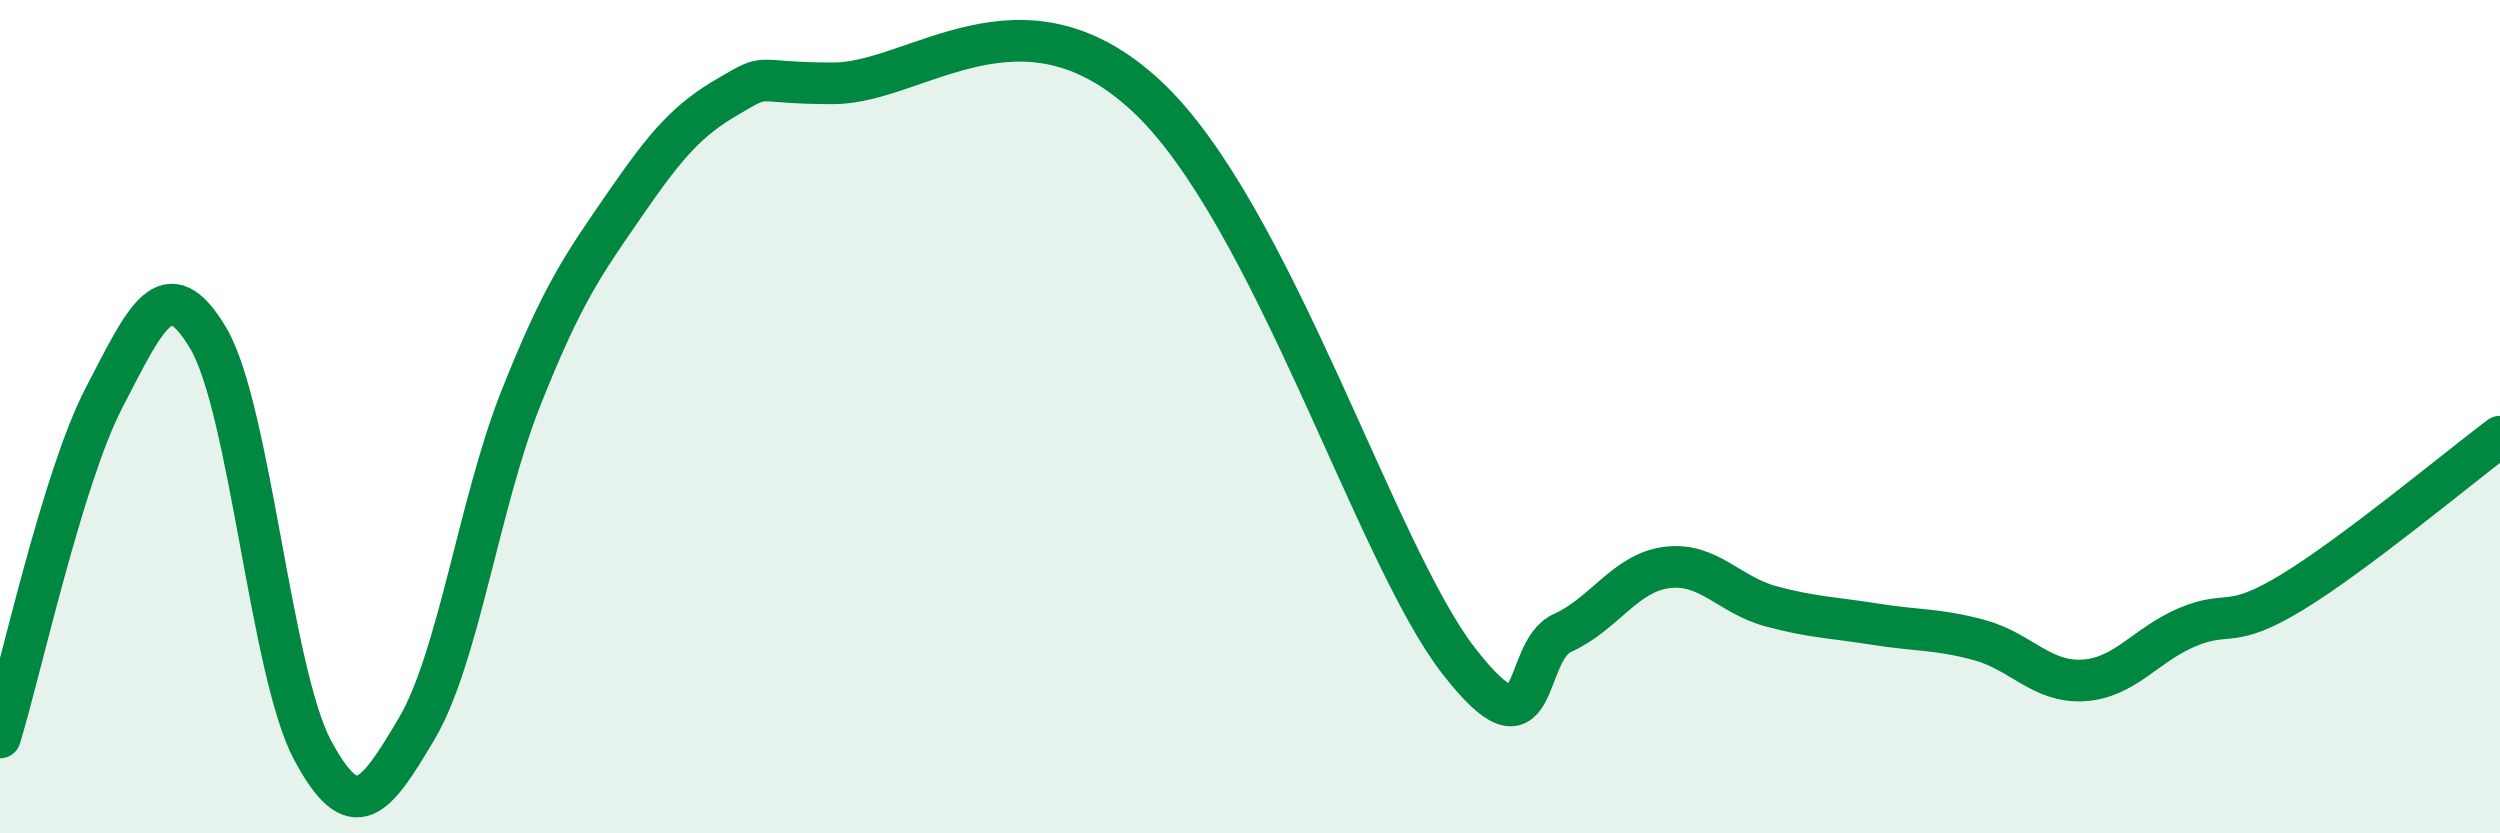 
    <svg width="60" height="20" viewBox="0 0 60 20" xmlns="http://www.w3.org/2000/svg">
      <path
        d="M 0,17.7 C 0.5,16.07 1.5,11.46 2.5,9.54 C 3.5,7.62 4,6.43 5,8.12 C 6,9.81 6.5,16.13 7.5,18 C 8.5,19.87 9,19.18 10,17.49 C 11,15.8 11.5,12.08 12.5,9.56 C 13.5,7.04 14,6.35 15,4.9 C 16,3.45 16.5,2.88 17.5,2.3 C 18.5,1.72 18,2 20,2 C 22,2 24.5,-0.48 27.5,2.29 C 30.5,5.06 33,13.27 35,15.85 C 37,18.43 36.5,15.64 37.5,15.19 C 38.5,14.74 39,13.75 40,13.62 C 41,13.49 41.5,14.28 42.5,14.55 C 43.5,14.82 44,14.82 45,14.98 C 46,15.14 46.5,15.09 47.5,15.36 C 48.5,15.63 49,16.39 50,16.33 C 51,16.27 51.5,15.47 52.5,15.05 C 53.5,14.63 53.5,15.13 55,14.22 C 56.5,13.31 59,11.23 60,10.48L60 20L0 20Z"
        fill="#008740"
        opacity="0.1"
        stroke-linecap="round"
        stroke-linejoin="round"
      />
      <path
        d="M 0,17.7 C 0.5,16.07 1.5,11.46 2.5,9.54 C 3.5,7.62 4,6.43 5,8.12 C 6,9.81 6.5,16.13 7.5,18 C 8.5,19.87 9,19.18 10,17.49 C 11,15.8 11.5,12.08 12.5,9.56 C 13.5,7.04 14,6.35 15,4.9 C 16,3.45 16.5,2.88 17.5,2.3 C 18.5,1.72 18,2 20,2 C 22,2 24.5,-0.48 27.5,2.29 C 30.5,5.06 33,13.27 35,15.85 C 37,18.43 36.5,15.64 37.5,15.19 C 38.5,14.74 39,13.75 40,13.62 C 41,13.49 41.5,14.28 42.5,14.55 C 43.5,14.82 44,14.82 45,14.98 C 46,15.14 46.5,15.09 47.5,15.36 C 48.5,15.63 49,16.39 50,16.33 C 51,16.27 51.5,15.47 52.5,15.05 C 53.5,14.63 53.5,15.13 55,14.22 C 56.5,13.31 59,11.23 60,10.48"
        stroke="#008740"
        stroke-width="1"
        fill="none"
        stroke-linecap="round"
        stroke-linejoin="round"
      />
    </svg>
  